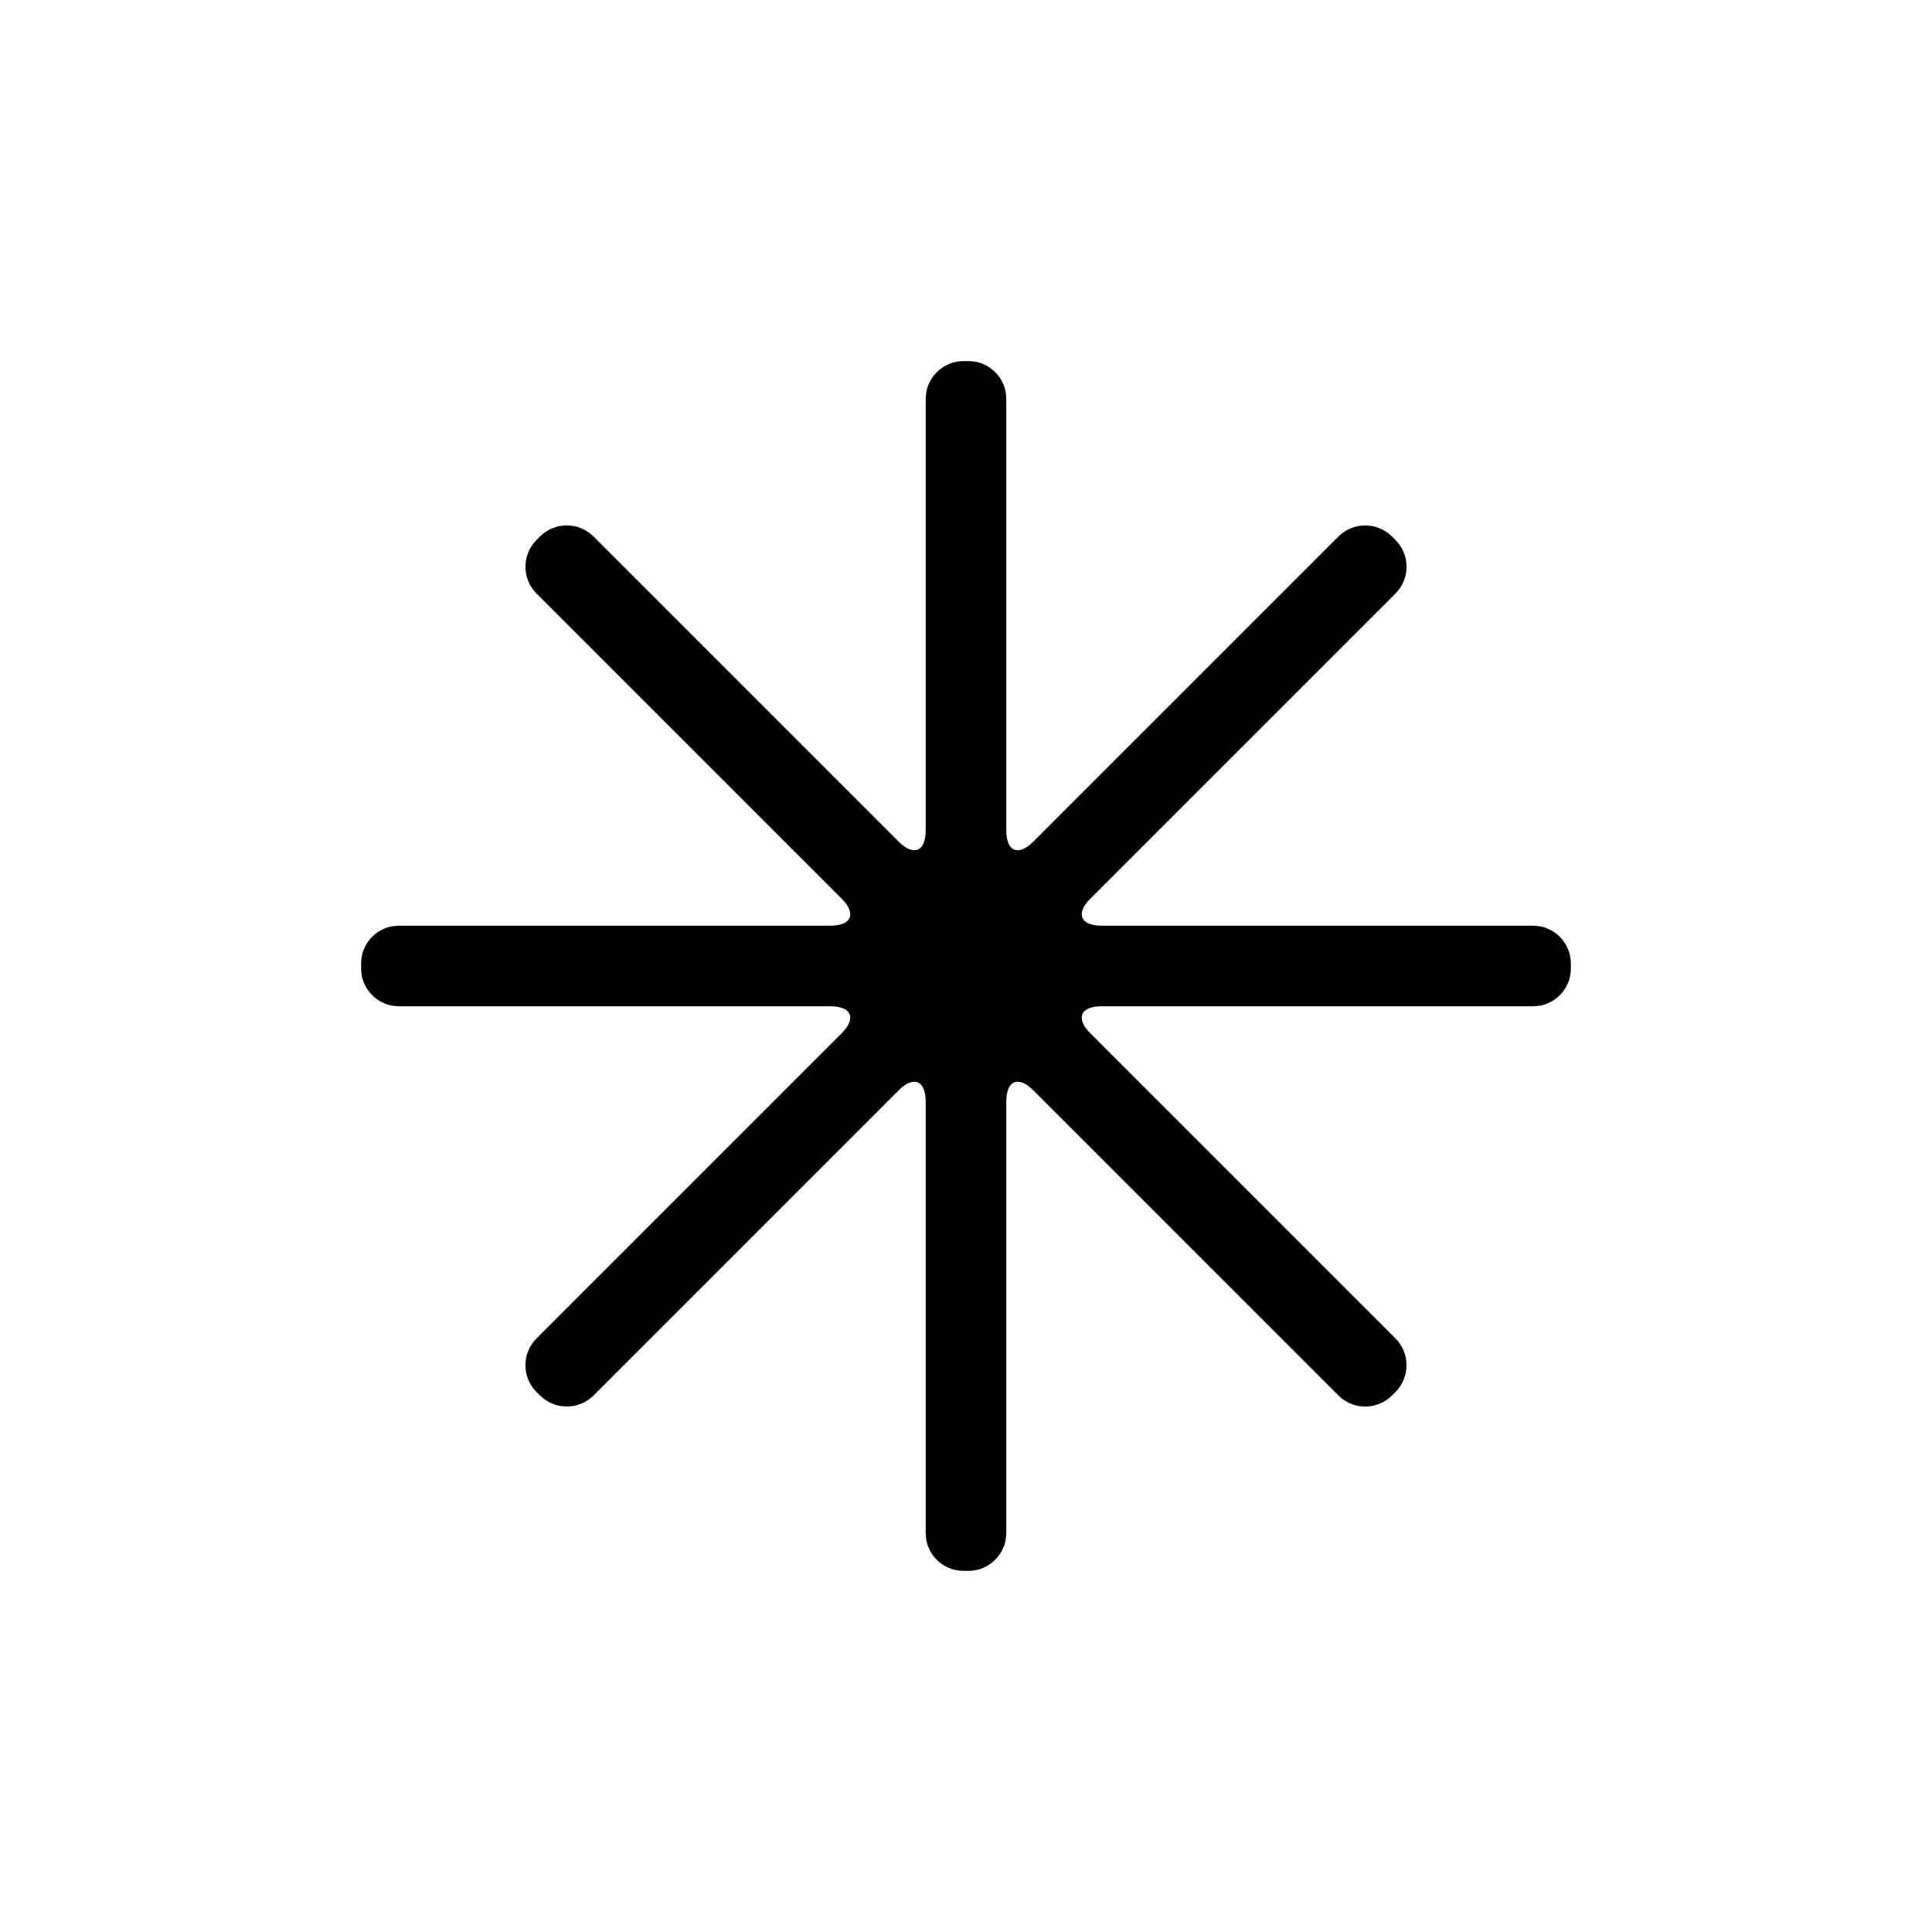 <?xml version="1.0" encoding="UTF-8"?>
<!-- Uploaded to: ICON Repo, www.iconrepo.com, Generator: ICON Repo Mixer Tools -->
<svg fill="#000000" width="800px" height="800px" version="1.1" viewBox="144 144 512 512" xmlns="http://www.w3.org/2000/svg">
 <path d="m513.81 498.69c3.922 3.926 3.898 10.312-0.012 14.223l-0.883 0.883c-3.93 3.93-10.281 3.949-14.223 0.012l-80.879-80.883c-3.934-3.934-7.125-2.621-7.125 2.953v114.38c0 5.547-4.535 10.047-10.062 10.047h-1.254c-5.555 0-10.059-4.477-10.059-10.047v-114.38c0-5.566-3.188-6.894-7.129-2.953l-80.879 80.883c-3.926 3.922-10.312 3.898-14.223-0.012l-0.883-0.883c-3.93-3.93-3.949-10.281-0.008-14.223l80.879-80.879c3.934-3.934 2.625-7.125-2.953-7.125h-114.38c-5.551 0-10.051-4.535-10.051-10.062v-1.254c0-5.555 4.477-10.059 10.051-10.059h114.38c5.566 0 6.894-3.188 2.953-7.129l-80.879-80.879c-3.926-3.926-3.902-10.312 0.008-14.223l0.883-0.883c3.93-3.93 10.281-3.949 14.223-0.008l80.879 80.879c3.938 3.934 7.129 2.625 7.129-2.953v-114.38c0-5.551 4.531-10.051 10.059-10.051h1.254c5.555 0 10.062 4.477 10.062 10.051v114.38c0 5.566 3.184 6.894 7.125 2.953l80.879-80.879c3.926-3.926 10.312-3.902 14.223 0.008l0.883 0.883c3.93 3.93 3.949 10.281 0.012 14.223l-80.883 80.879c-3.934 3.938-2.621 7.129 2.953 7.129h114.38c5.547 0 10.047 4.531 10.047 10.059v1.254c0 5.555-4.477 10.062-10.047 10.062h-114.38c-5.566 0-6.894 3.184-2.953 7.125z" fill-rule="evenodd"/>
</svg>